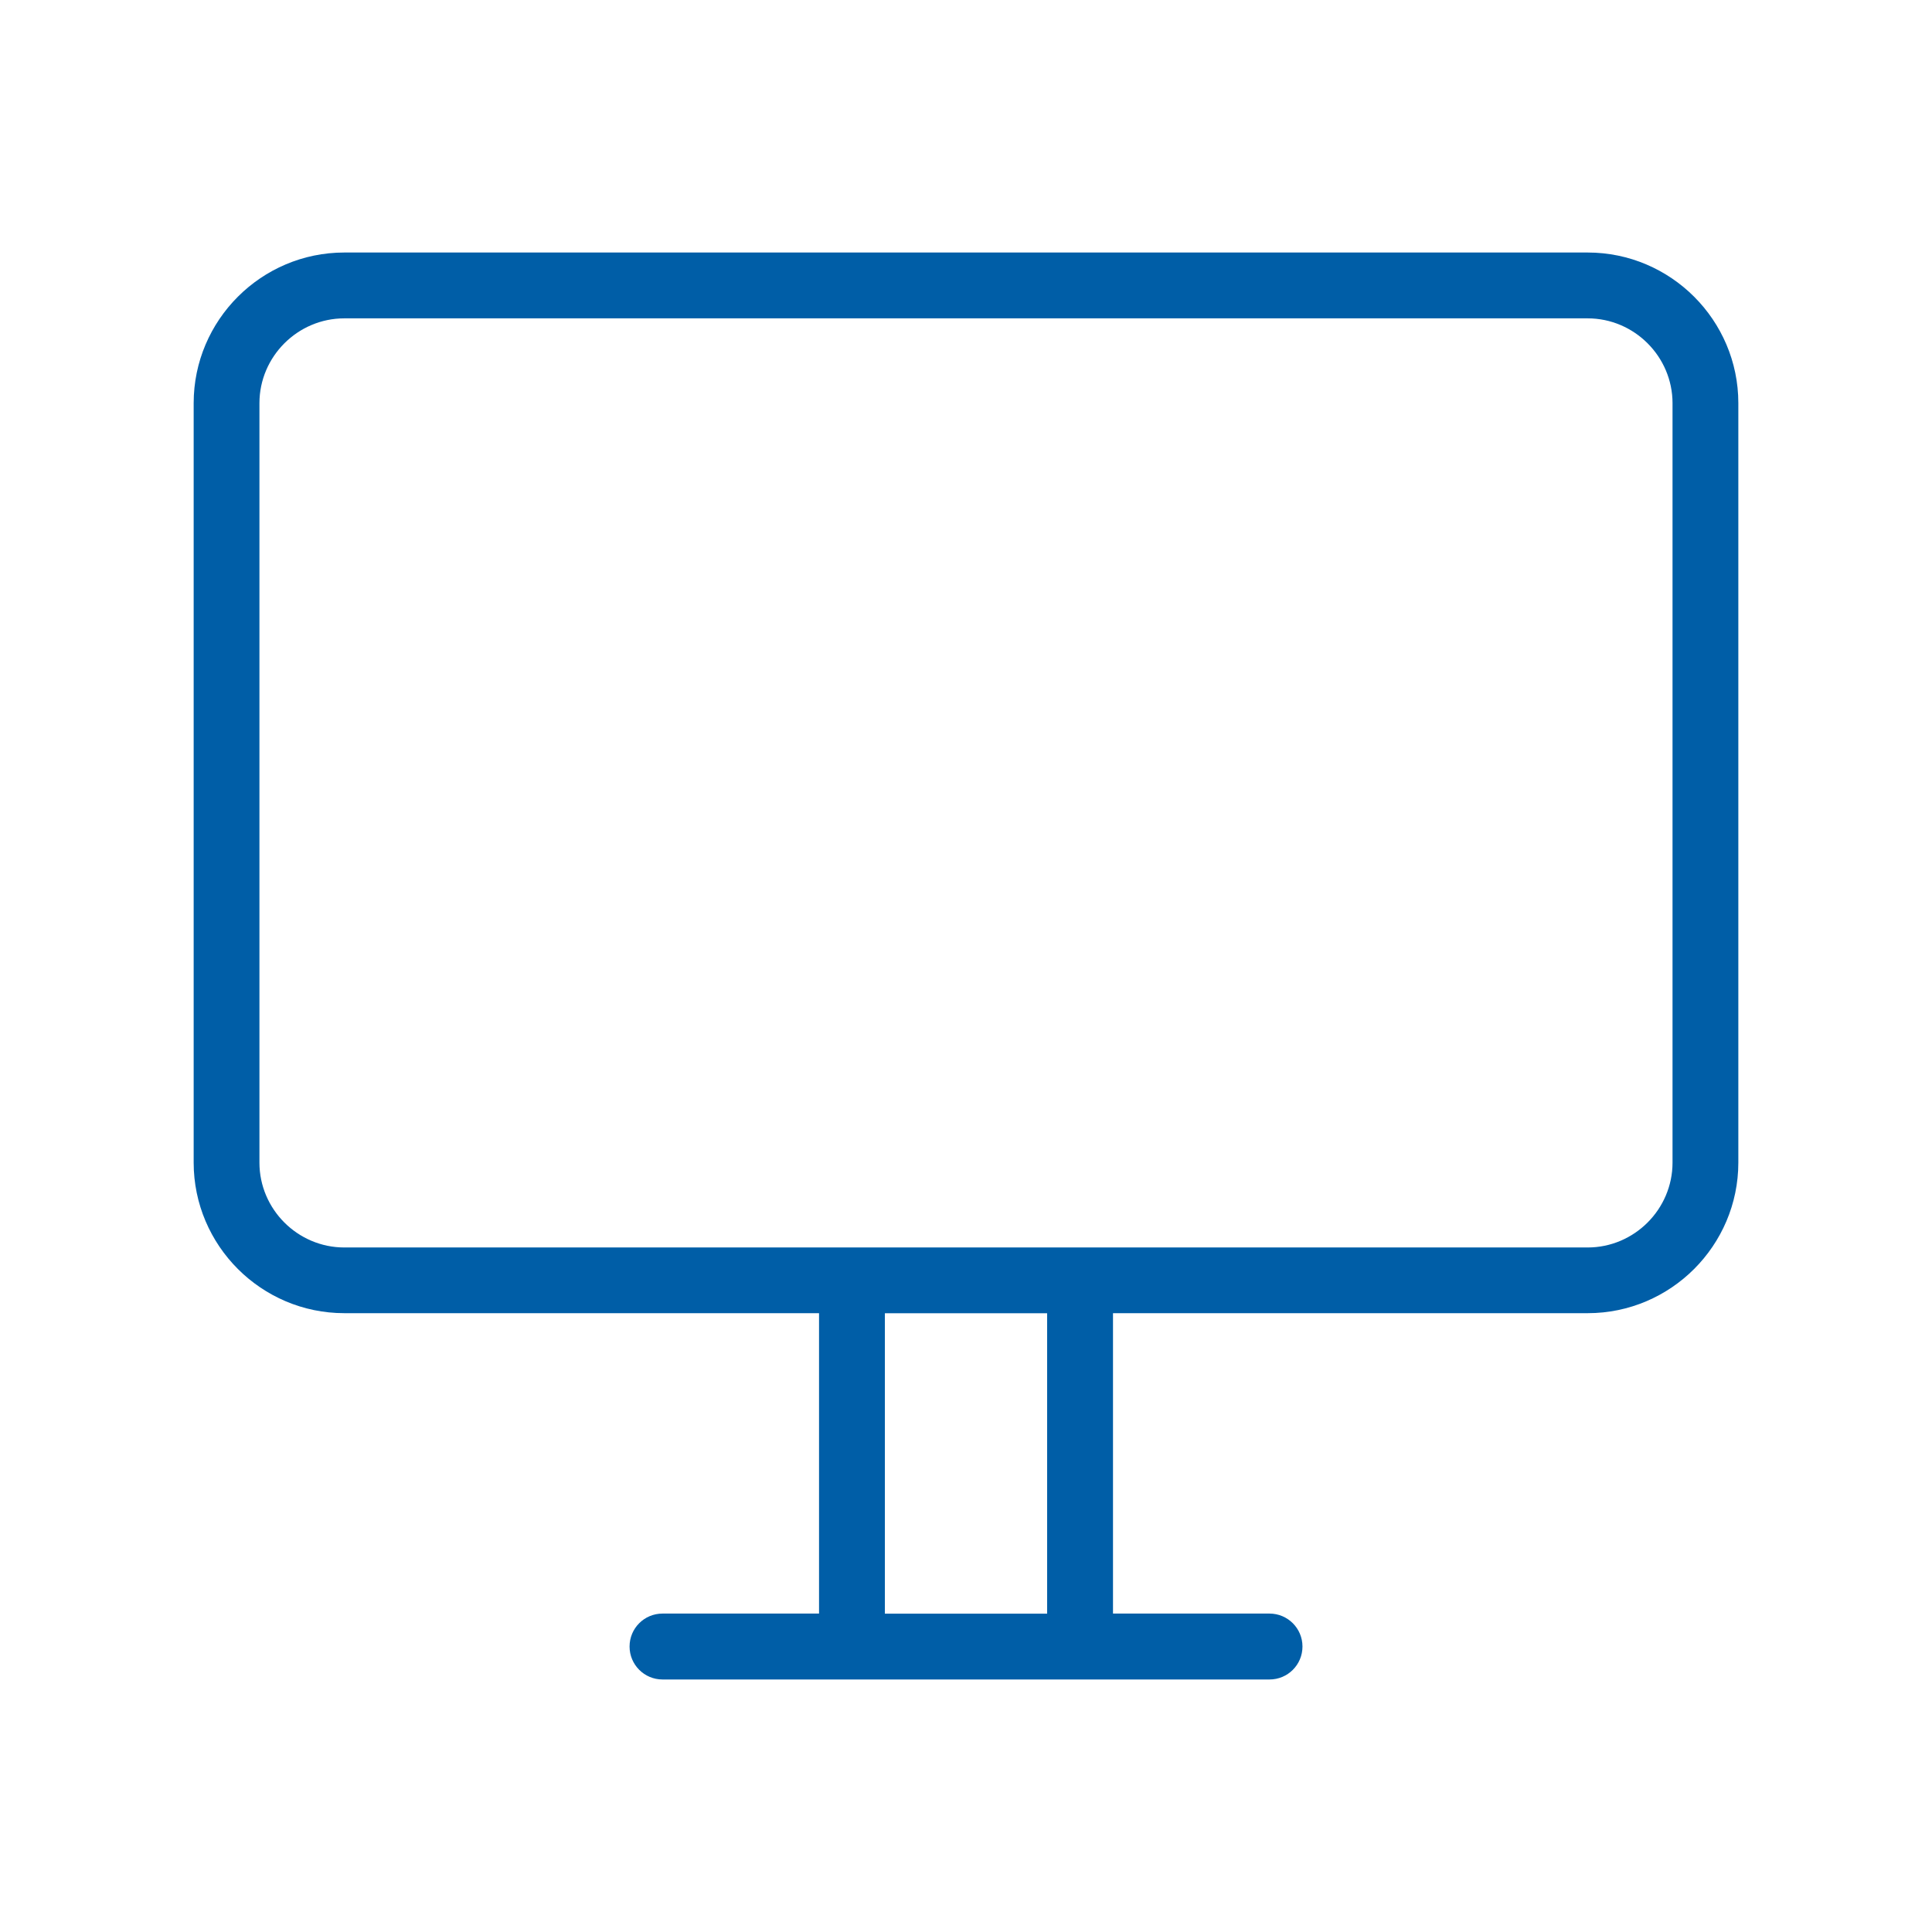 <?xml version="1.0" encoding="UTF-8"?>
<svg xmlns="http://www.w3.org/2000/svg" id="Livello_1" viewBox="0 0 566.93 566.93">
  <defs>
    <style>.cls-1{fill:#005ea7;}</style>
  </defs>
  <path class="cls-1" d="m101.02,74.1h364.89c12.16,0,23.22,4.97,31.22,12.97,8,8,12.97,19.06,12.97,31.22v222.86c0,12.16-4.97,23.22-12.97,31.22-8,8-19.06,12.97-31.22,12.97h-139.31v88.15h45.93c5.33,0,9.67,4.32,9.67,9.67s-4.32,9.67-9.67,9.67h-178.12c-5.33,0-9.67-4.32-9.67-9.67s4.32-9.67,9.67-9.67h45.93v-88.15H101.02c-12.16,0-23.22-4.97-31.22-12.97-8-8-12.97-19.06-12.97-31.22V118.29c0-12.16,4.97-23.22,12.97-31.22,8-8,19.06-12.97,31.22-12.97h0Zm206.25,311.26h-47.61v88.15h47.61v-88.15ZM465.91,93.42H101.02c-6.83,0-13.06,2.81-17.57,7.32-4.51,4.51-7.32,10.74-7.32,17.57v222.86c0,6.83,2.81,13.06,7.32,17.57,4.51,4.51,10.74,7.32,17.57,7.32h364.88c6.83,0,13.06-2.81,17.57-7.32,4.51-4.51,7.32-10.74,7.32-17.57V118.31c0-6.83-2.81-13.06-7.32-17.57-4.51-4.51-10.74-7.32-17.57-7.32h0Z"></path>
</svg>
